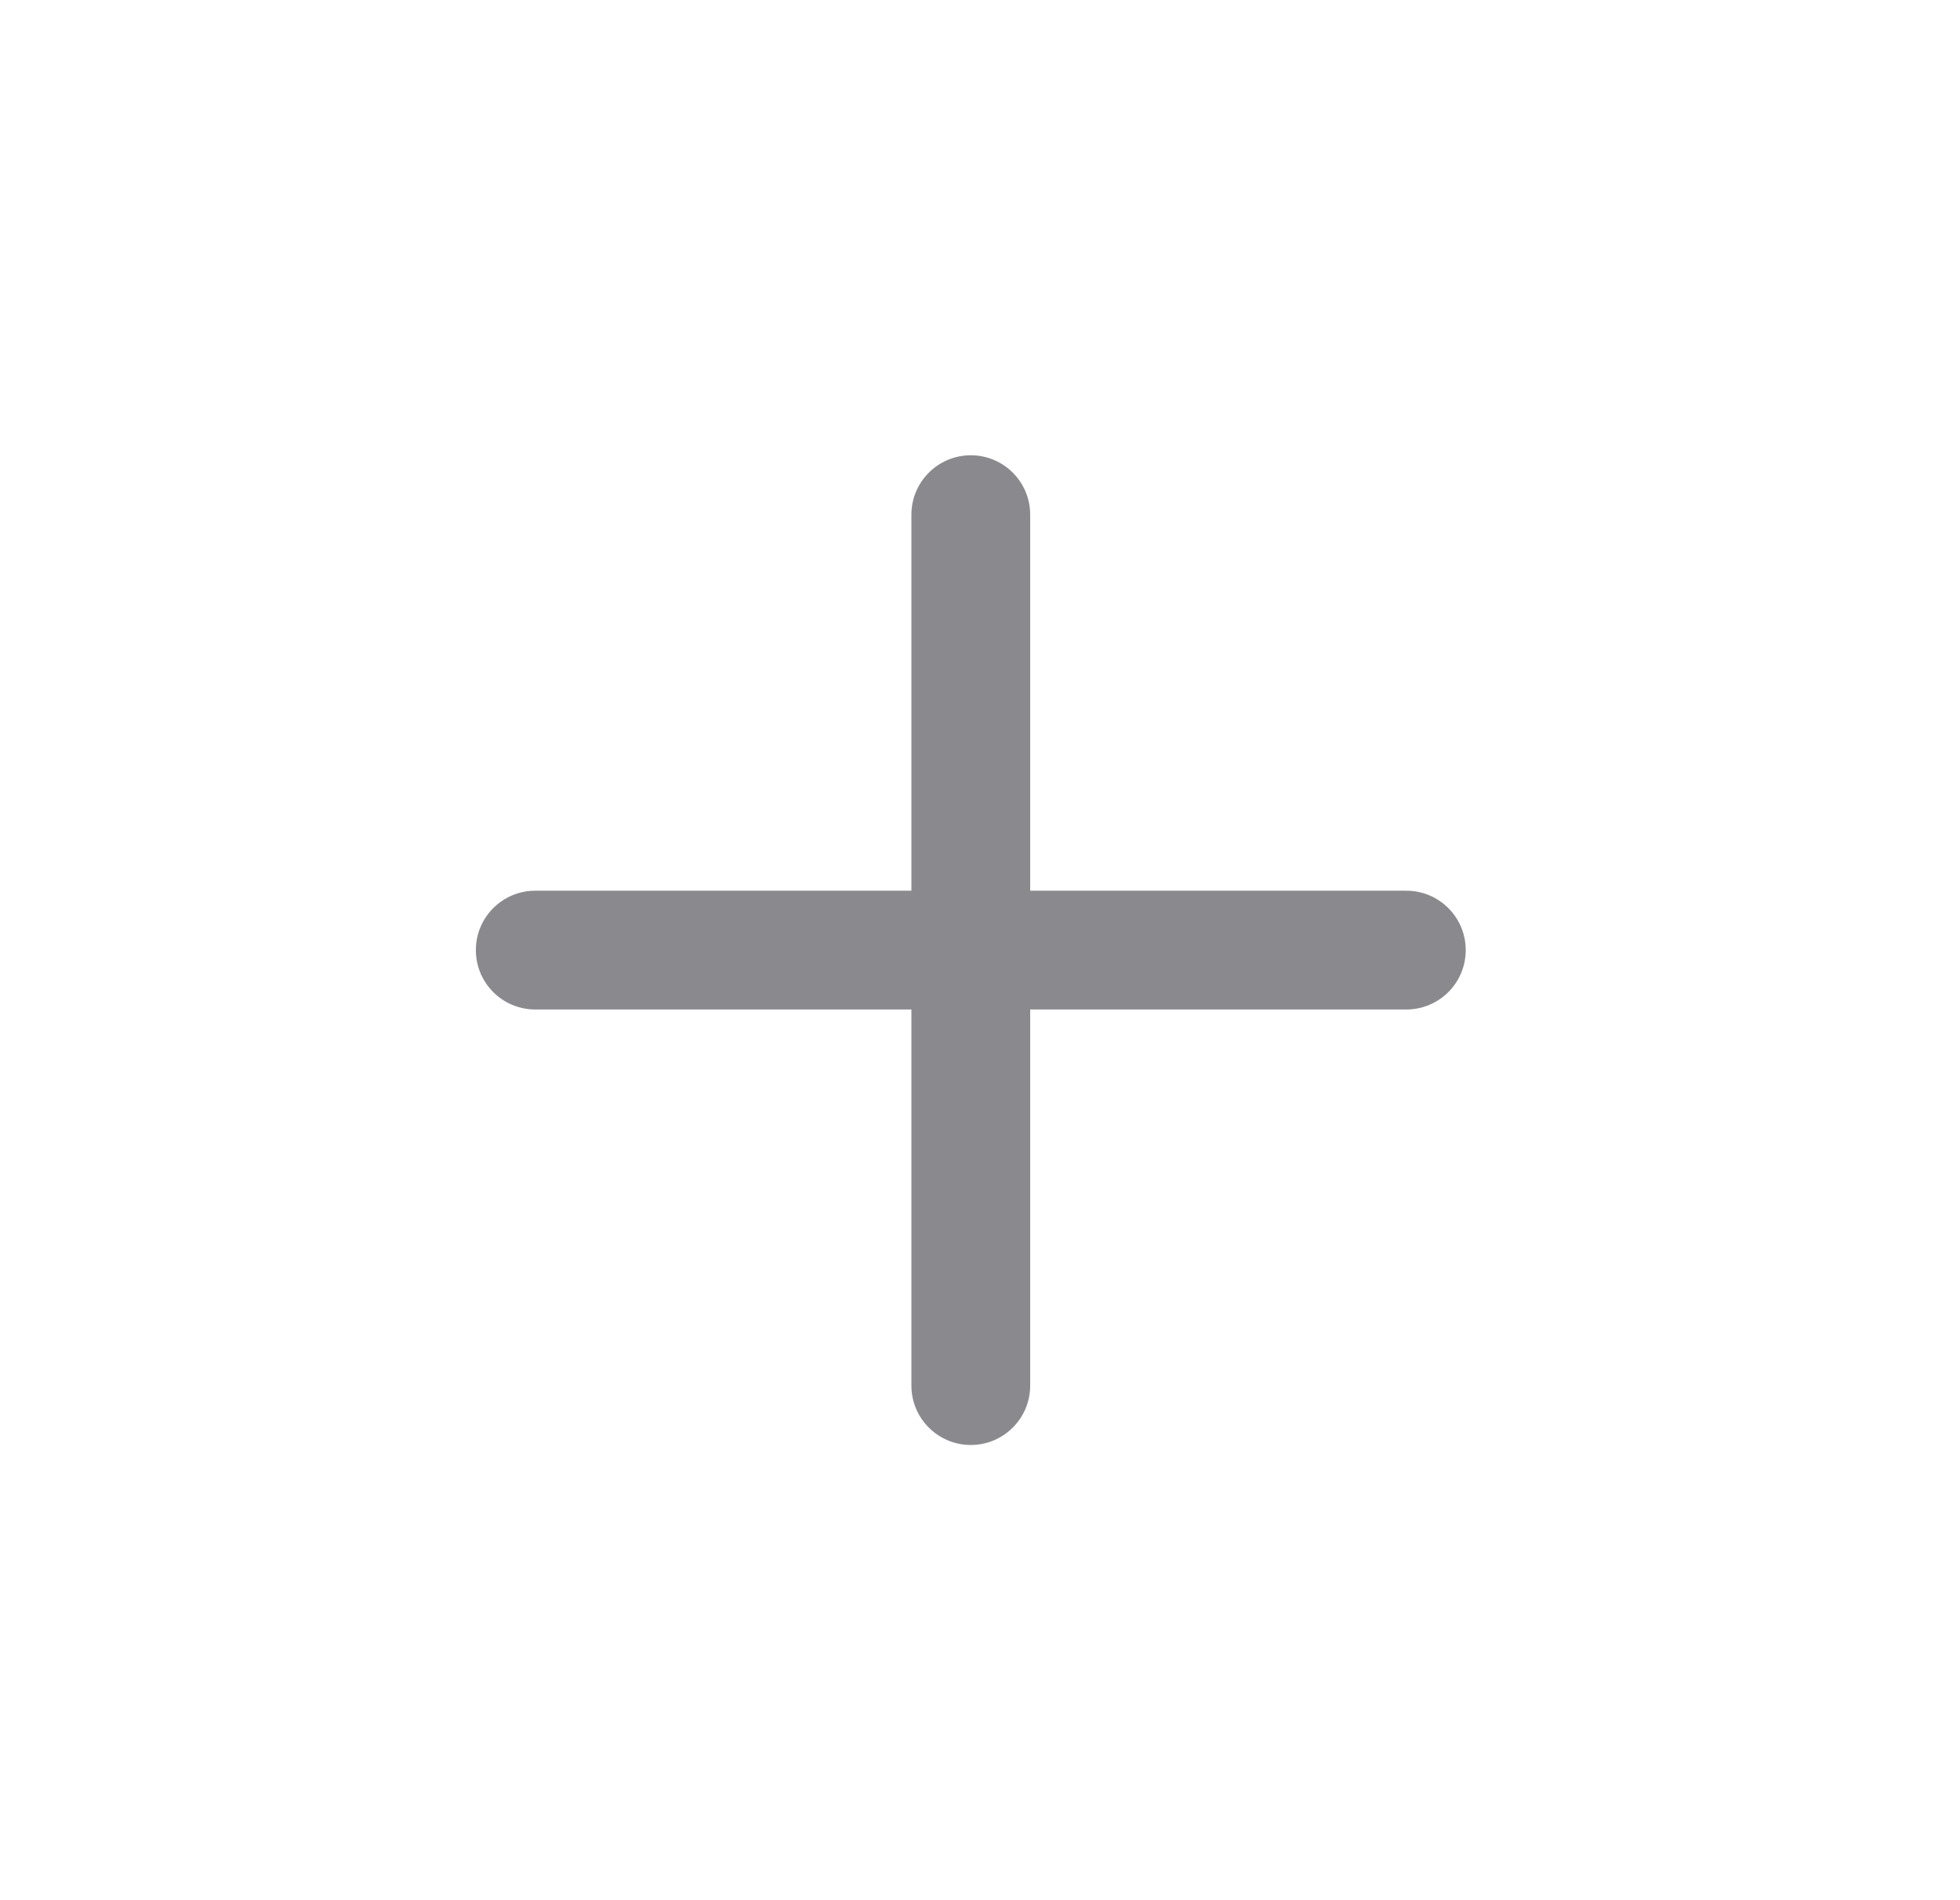 <svg width="33" height="32" viewBox="0 0 33 32" fill="none" xmlns="http://www.w3.org/2000/svg">
<g id="plus">
<path id="Union" d="M17.345 8.667C17.345 8.115 16.898 7.667 16.345 7.667C15.793 7.667 15.345 8.115 15.345 8.667L15.345 15H9.012C8.459 15 8.012 15.448 8.012 16C8.012 16.553 8.459 17 9.012 17H15.345L15.345 23.334C15.345 23.886 15.793 24.334 16.345 24.334C16.897 24.334 17.345 23.886 17.345 23.334L17.345 17H23.678C24.231 17 24.678 16.553 24.678 16C24.678 15.448 24.231 15 23.678 15H17.345L17.345 8.667Z" fill="#3C3C43" fill-opacity="0.6"/>
</g>
</svg>
